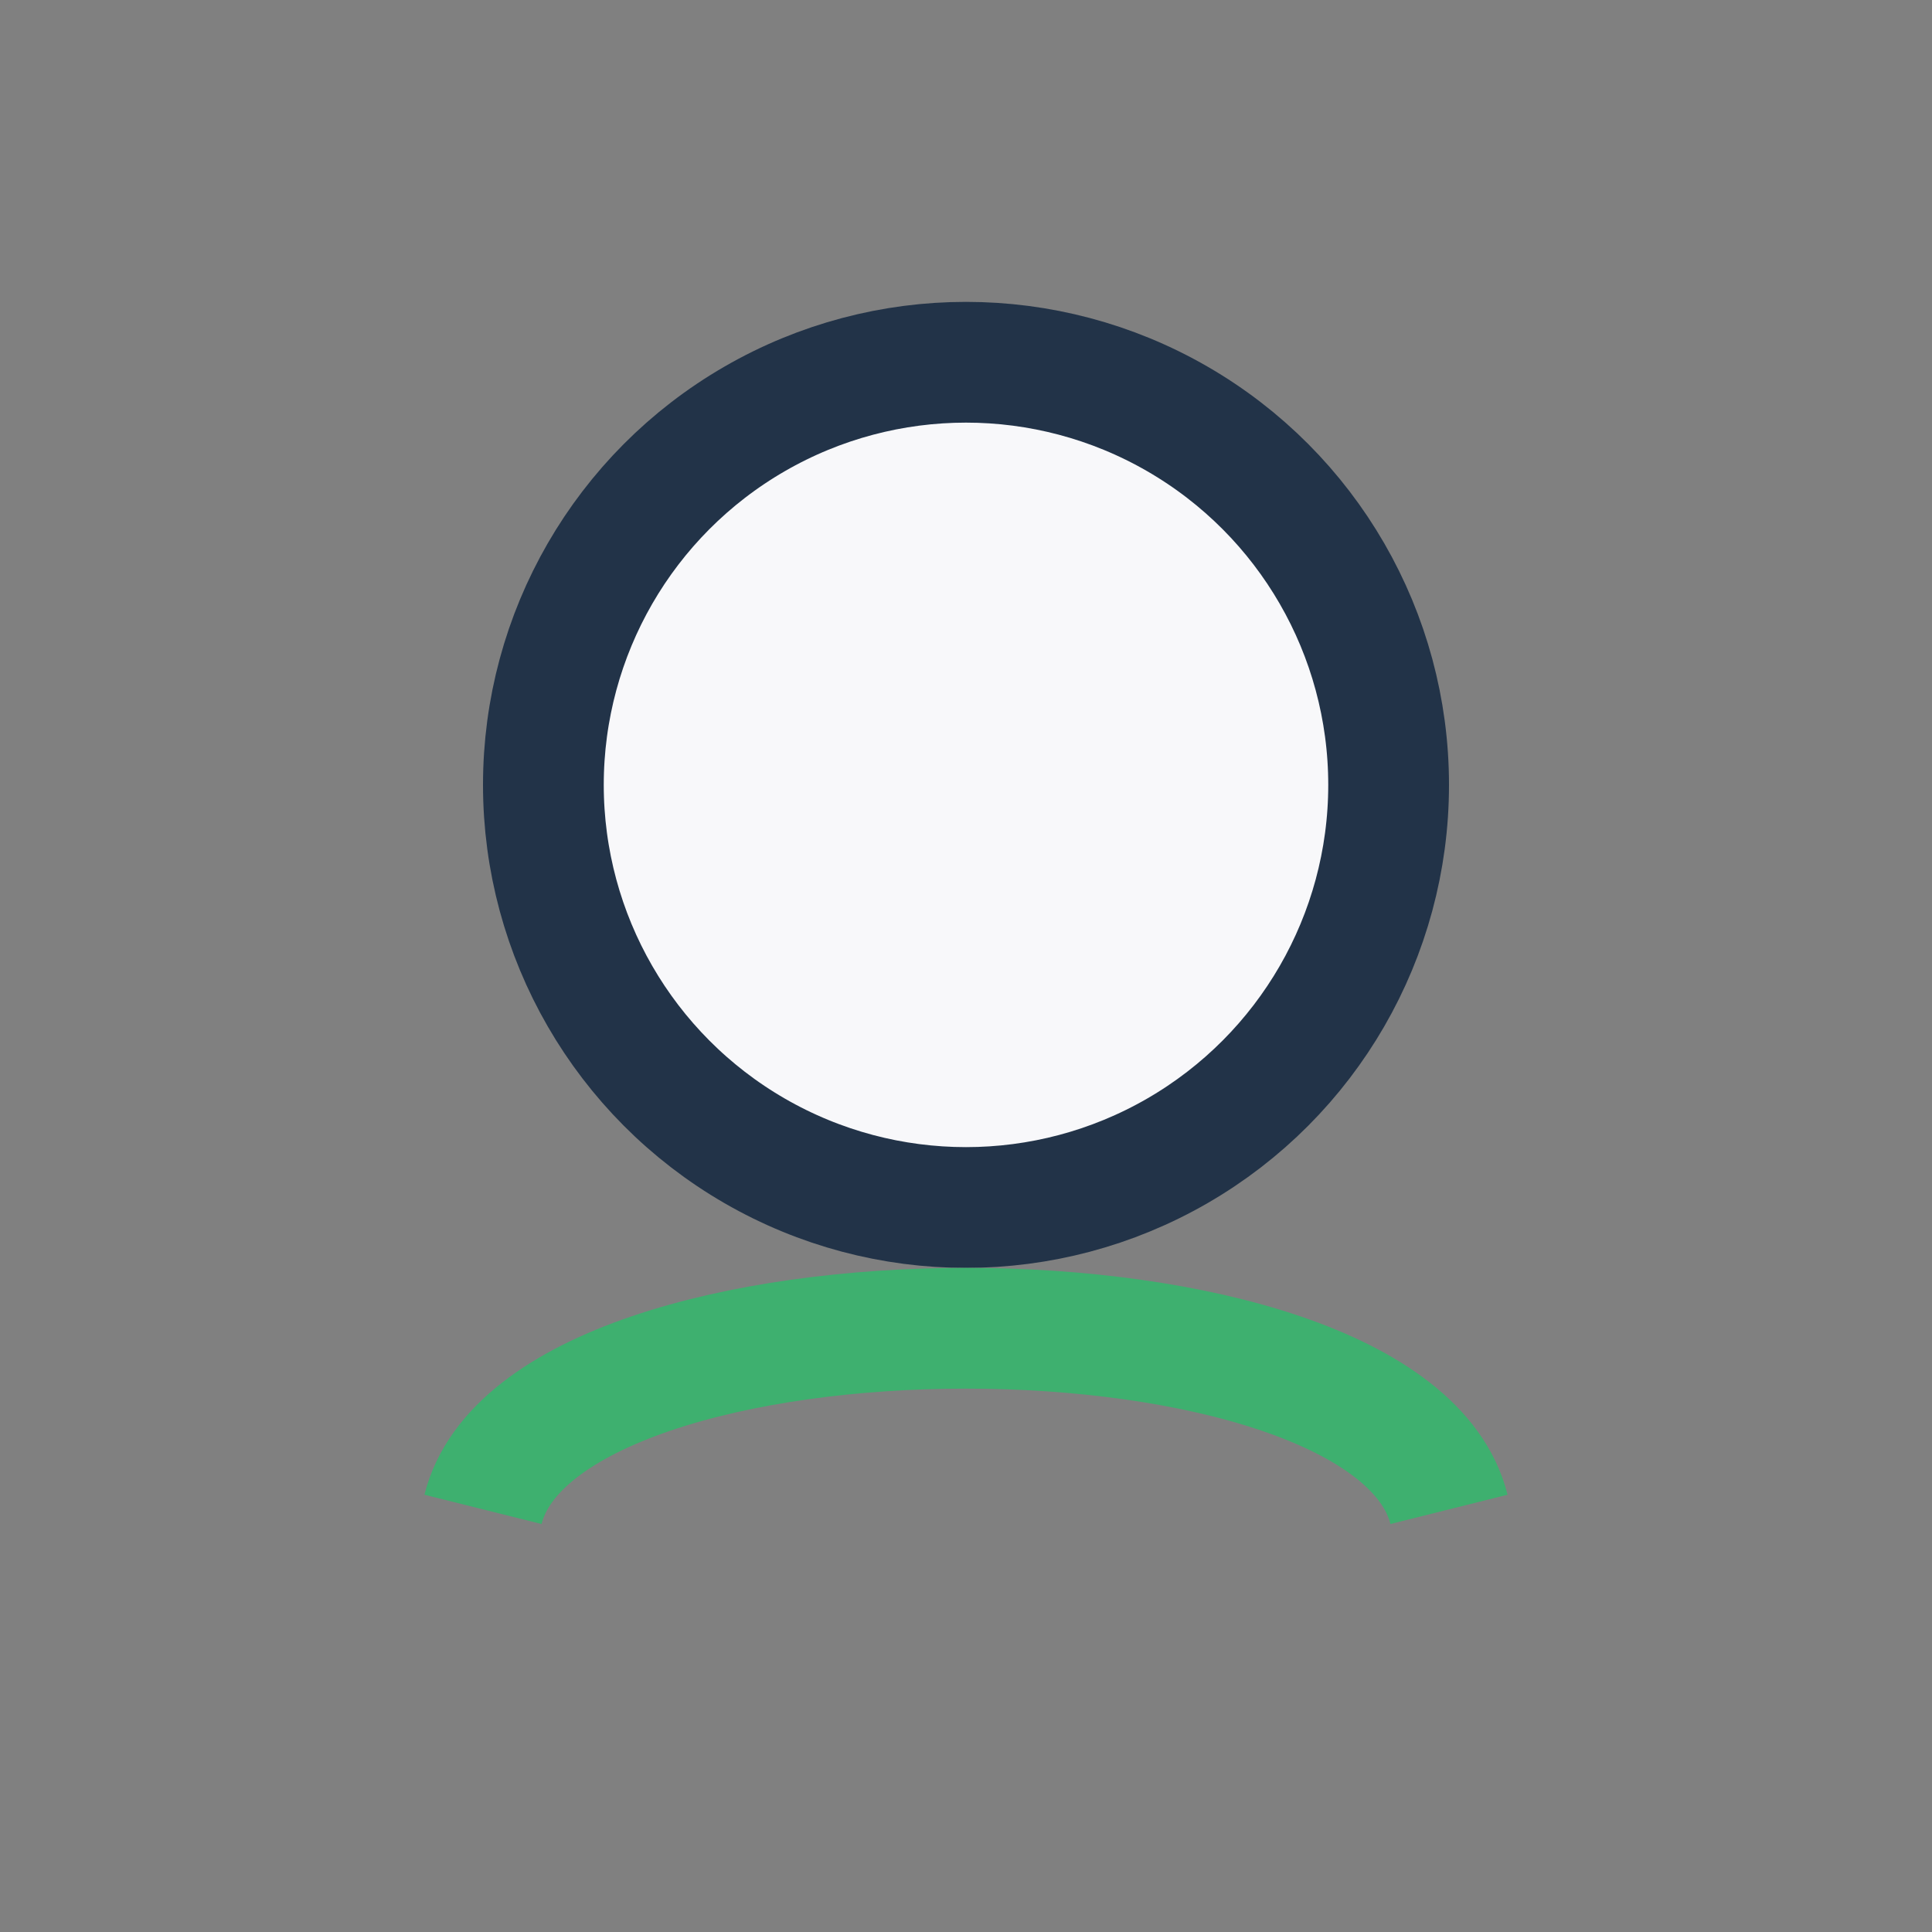 <?xml version="1.0" encoding="UTF-8"?>
<svg xmlns="http://www.w3.org/2000/svg" width="32" height="32" viewBox="0 0 32 32"><rect x="0" y="0" width="32" height="32" fill="#808080" stroke="none"/><circle cx="16" cy="13" r="7" fill="#F8F8FA" stroke="#223348" stroke-width="2"/><path d="M8 25c1-4 15-4 16 0" stroke="#3EB06F" stroke-width="2" fill="none"/></svg>